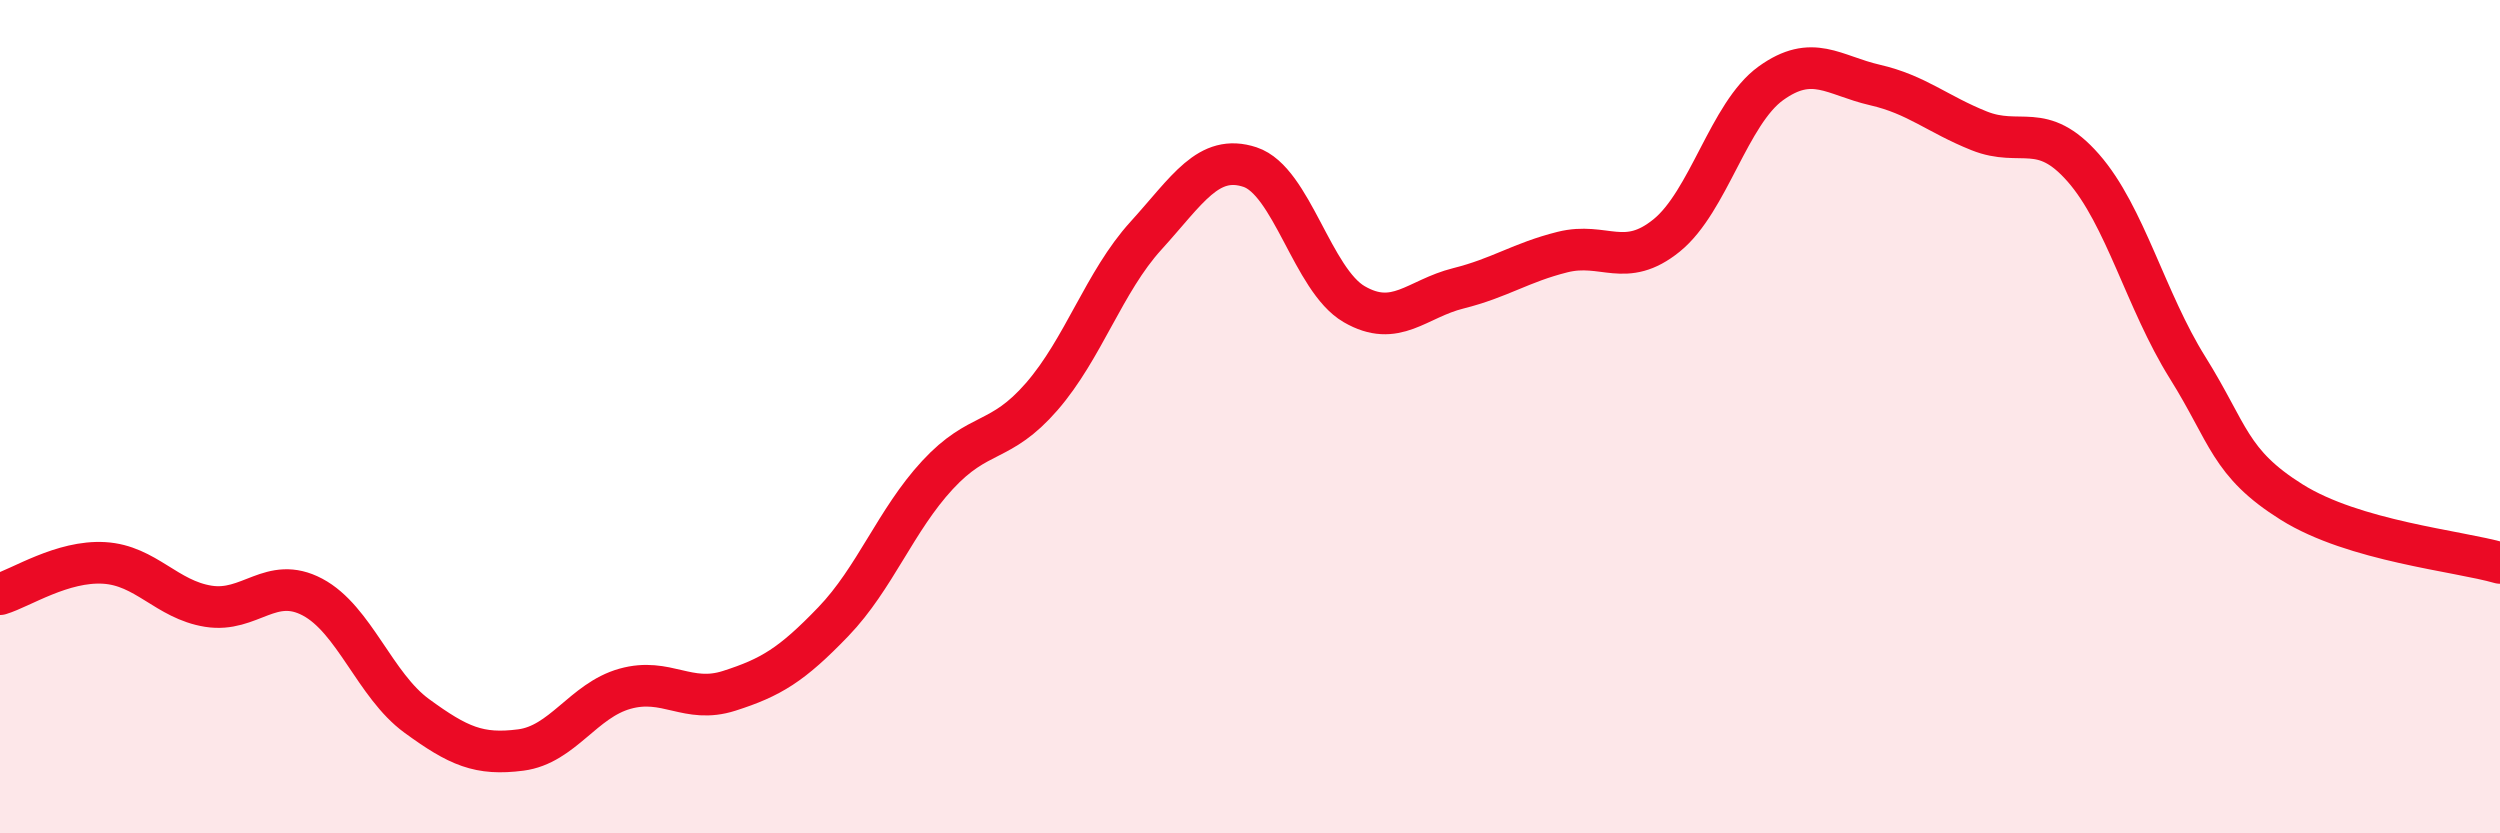 
    <svg width="60" height="20" viewBox="0 0 60 20" xmlns="http://www.w3.org/2000/svg">
      <path
        d="M 0,14.26 C 0.5,14.11 1.5,13.45 2.5,13.51 C 3.5,13.57 4,14.39 5,14.55 C 6,14.71 6.5,13.8 7.5,14.33 C 8.5,14.86 9,16.45 10,17.18 C 11,17.91 11.5,18.13 12.5,18 C 13.5,17.87 14,16.81 15,16.53 C 16,16.25 16.5,16.9 17.5,16.58 C 18.5,16.26 19,15.96 20,14.92 C 21,13.88 21.5,12.48 22.5,11.4 C 23.5,10.32 24,10.67 25,9.52 C 26,8.37 26.5,6.76 27.5,5.66 C 28.5,4.56 29,3.68 30,4.01 C 31,4.34 31.5,6.72 32.5,7.3 C 33.5,7.88 34,7.17 35,6.92 C 36,6.67 36.5,6.3 37.5,6.05 C 38.5,5.8 39,6.46 40,5.65 C 41,4.84 41.5,2.72 42.5,2 C 43.5,1.28 44,1.81 45,2.04 C 46,2.27 46.5,2.74 47.5,3.14 C 48.5,3.54 49,2.89 50,4.03 C 51,5.17 51.5,7.22 52.5,8.82 C 53.5,10.42 53.5,11.11 55,12.05 C 56.5,12.99 59,13.22 60,13.51L60 20L0 20Z"
        fill="#EB0A25"
        opacity="0.1"
        stroke-linecap="round"
        stroke-linejoin="round"
      />
      <path
        d="M 0,14.26 C 0.5,14.11 1.5,13.45 2.5,13.51 C 3.5,13.57 4,14.39 5,14.55 C 6,14.71 6.5,13.8 7.5,14.33 C 8.5,14.86 9,16.45 10,17.18 C 11,17.91 11.5,18.13 12.5,18 C 13.5,17.87 14,16.81 15,16.53 C 16,16.25 16.5,16.9 17.5,16.58 C 18.5,16.26 19,15.96 20,14.92 C 21,13.88 21.5,12.48 22.5,11.4 C 23.5,10.32 24,10.67 25,9.52 C 26,8.37 26.5,6.76 27.5,5.66 C 28.5,4.56 29,3.68 30,4.01 C 31,4.34 31.5,6.72 32.5,7.3 C 33.5,7.88 34,7.17 35,6.92 C 36,6.67 36.5,6.3 37.5,6.05 C 38.5,5.8 39,6.46 40,5.65 C 41,4.84 41.5,2.72 42.5,2 C 43.5,1.28 44,1.81 45,2.04 C 46,2.27 46.5,2.74 47.5,3.14 C 48.5,3.54 49,2.89 50,4.03 C 51,5.17 51.5,7.22 52.5,8.82 C 53.5,10.42 53.5,11.11 55,12.05 C 56.5,12.99 59,13.22 60,13.51"
        stroke="#EB0A25"
        stroke-width="1"
        fill="none"
        stroke-linecap="round"
        stroke-linejoin="round"
      />
    </svg>
  